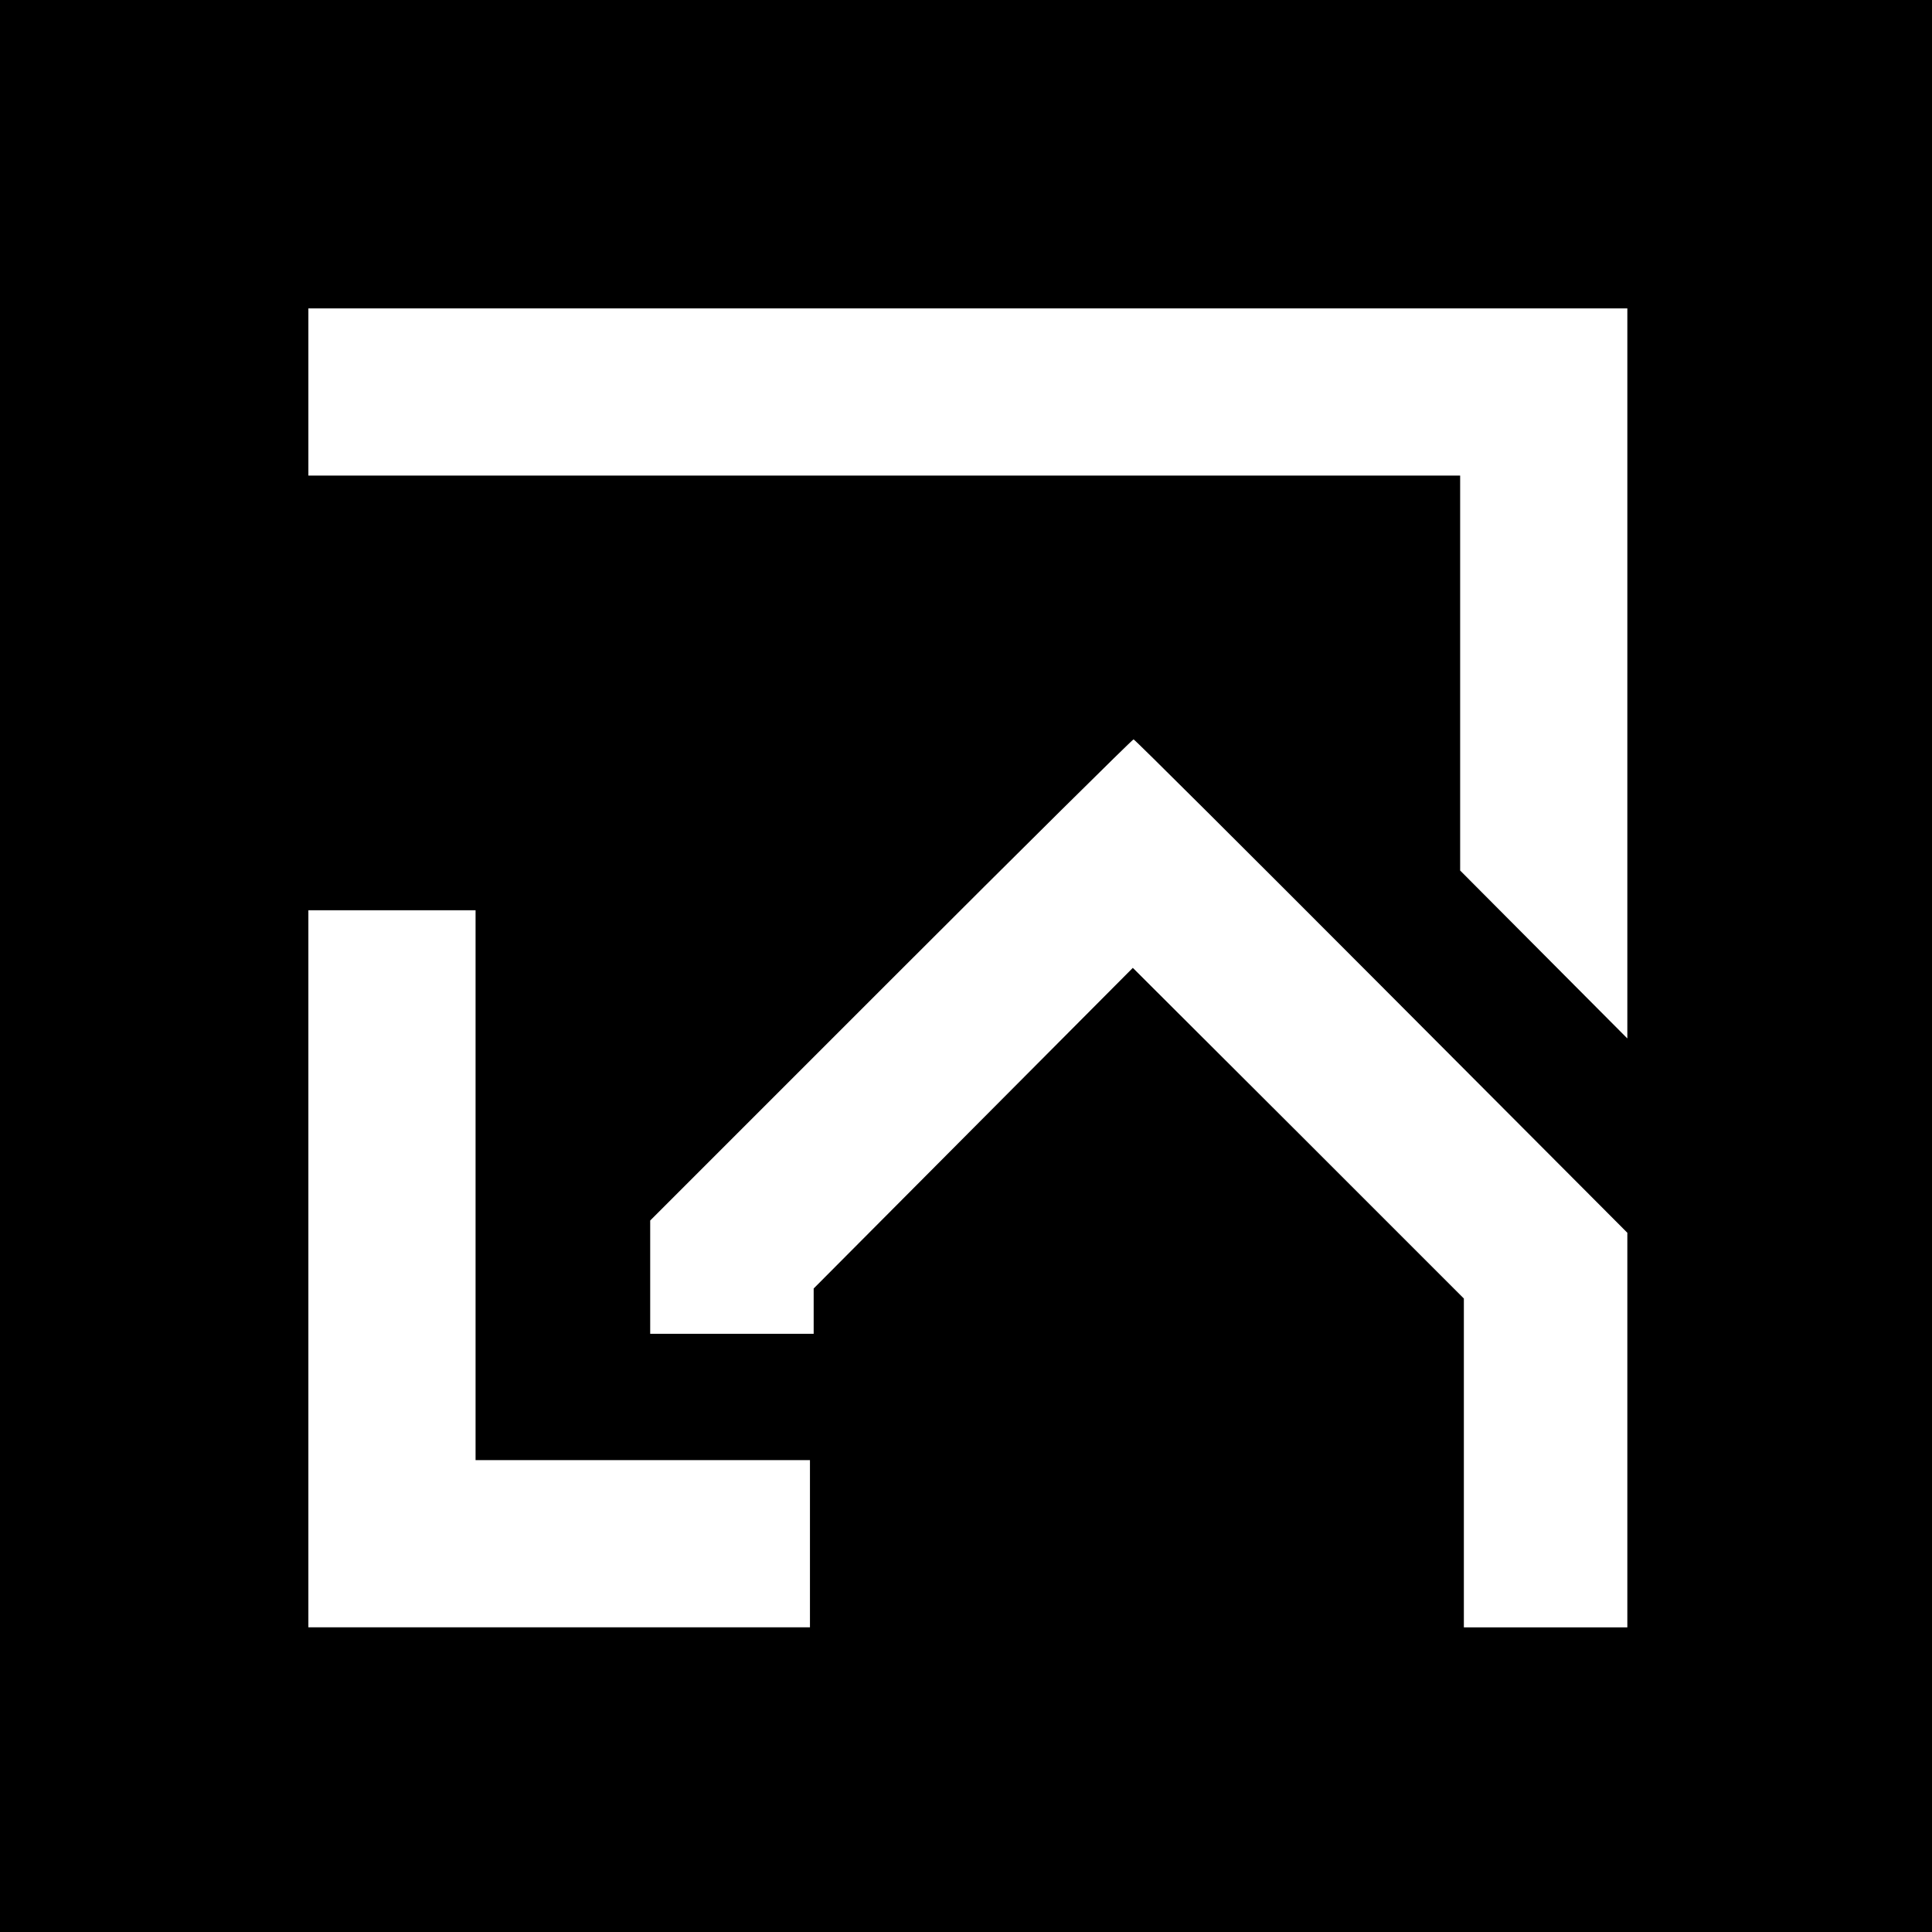 <?xml version="1.0" standalone="no"?>
<!DOCTYPE svg PUBLIC "-//W3C//DTD SVG 20010904//EN"
 "http://www.w3.org/TR/2001/REC-SVG-20010904/DTD/svg10.dtd">
<svg version="1.0" xmlns="http://www.w3.org/2000/svg"
 width="520pt" height="520pt" viewBox="0 0 520 520"
 preserveAspectRatio="xMidYMid meet">
<g transform="translate(0,520) scale(0.1,-0.1)"
fill="#000000" stroke="none">
<path d="M0 2600 l0 -2600 2600 0 2600 0 0 2600 0 2600 -2600 0 -2600 0 0
-2600z m4380 788 l0 -983 -225 226 -225 226 0 531 0 532 -1550 0 -1550 0 0
225 0 225 1775 0 1775 0 0 -982z m-662 -842 l662 -664 0 -531 0 -531 -220 0
-220 0 0 443 0 442 -445 445 -446 445 -429 -431 -430 -432 0 -61 0 -61 -220 0
-220 0 0 152 0 153 647 647 c357 357 651 648 654 648 3 0 303 -299 667 -664z
m-2438 -536 l0 -740 450 0 450 0 0 -225 0 -225 -675 0 -675 0 0 965 0 965 225
0 225 0 0 -740z"/>
</g>
</svg>
